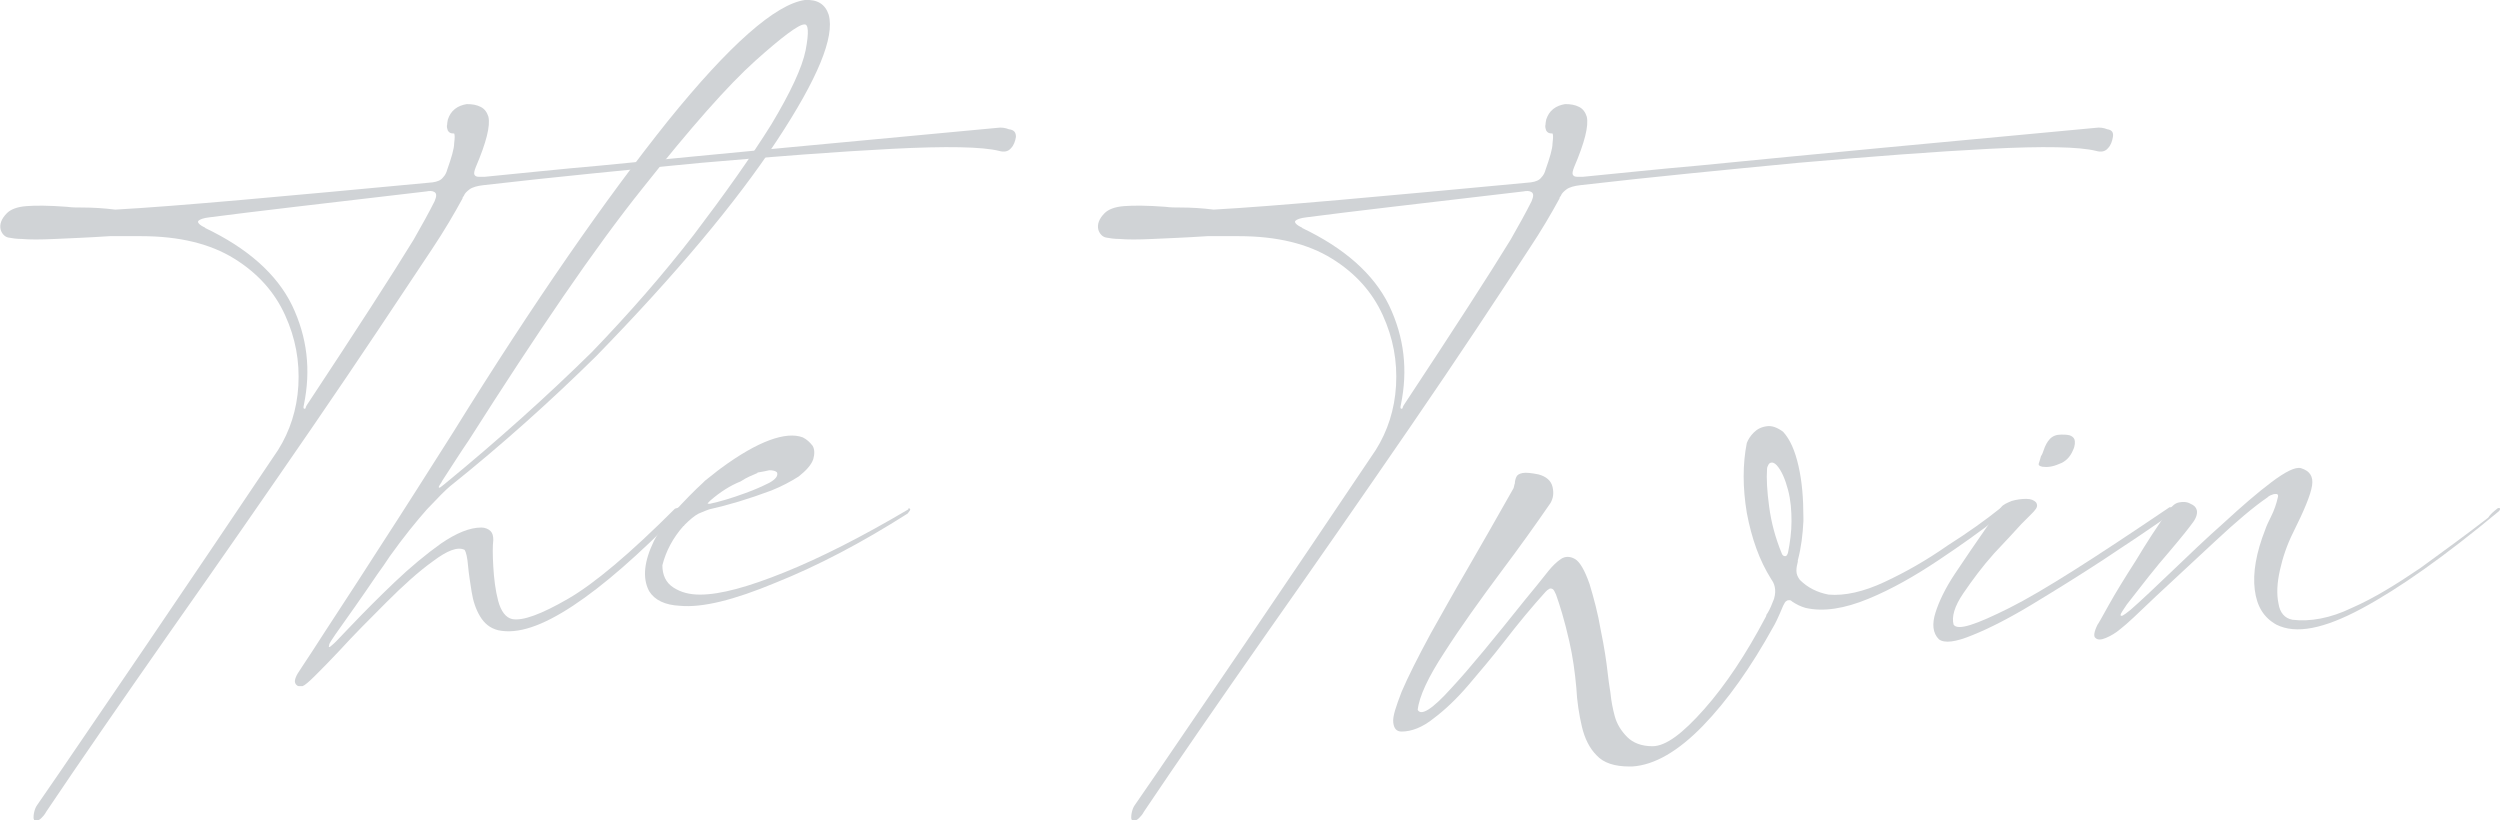 <?xml version="1.0" encoding="UTF-8"?>
<!-- Generator: Adobe Illustrator 28.0.0, SVG Export Plug-In . SVG Version: 6.00 Build 0)  -->
<svg xmlns="http://www.w3.org/2000/svg" xmlns:xlink="http://www.w3.org/1999/xlink" version="1.1" id="Layer_1" x="0px" y="0px" viewBox="0 0 357.8 117.4" style="enable-background:new 0 0 357.8 117.4;" xml:space="preserve">
<style type="text/css">
	.st0{fill:#D0D3D6;}
</style>
<g>
	<path class="st0" d="M145.4,19.6c-0.1,0.6-0.3,1.2-0.7,1.6c-0.4,0.5-1,0.6-1.7,0.4c-2.4-0.6-7.5-0.7-15.3-0.3   c-7.8,0.4-16.9,1.1-27.3,2c-10.4,1-20.8,2-31.2,3.2c-0.9,0.1-1.6,0.3-2,0.6c-0.4,0.3-0.7,0.6-0.8,0.9c-0.1,0.1-0.1,0.2-0.2,0.3l0,0   v0.1l0,0c-1.2,2.2-2.6,4.6-4.4,7.3c-4.6,6.9-10.2,15.4-17,25.3S31.2,80.7,24.3,90.5c-7.2,10.3-13,18.7-17.5,25.4   c-0.1,0.1-0.1,0.2-0.2,0.3c-0.2,0.4-0.5,0.7-0.7,0.9c-0.2,0.2-0.5,0.4-0.9,0.4c-0.1,0-0.1-0.1-0.2-0.4c0-0.2,0-0.5,0.1-0.9   s0.2-0.7,0.5-1.1c4.1-5.9,9.2-13.5,15.5-22.7c6.3-9.3,12.6-18.6,18.9-28c1.7-2.7,2.7-5.8,2.9-9.2c0.2-3.5-0.4-6.8-1.9-10.1   c-1.5-3.3-3.9-6-7.3-8.1s-7.8-3.2-13.3-3.2c-0.6,0-1.1,0-1.7,0c-0.9,0-1.8,0-2.8,0c-3,0.2-5.6,0.3-7.8,0.4c-2.1,0.1-3.7,0.1-4.8,0   c-0.7,0-1.4-0.1-1.9-0.2c-0.5-0.1-0.9-0.5-1.1-1.1c-0.2-0.8,0.1-1.6,0.9-2.4c0.5-0.5,1.4-0.9,2.8-1C5,29.4,7,29.4,9.6,29.6   c0.7,0.1,1.4,0.1,2.2,0.1c1.5,0,3.1,0.1,4.7,0.3c9-0.5,24.1-1.9,45.4-3.9c0.7-0.1,1.2-0.3,1.5-0.7c0.3-0.3,0.5-0.7,0.6-1.1   c0.6-1.7,1-3,1-3.8c0.1-0.8,0.1-1.2,0-1.4h-0.1l0,0c-0.4,0-0.6-0.1-0.8-0.4c-0.1-0.3-0.2-0.6-0.1-0.9c0-0.3,0.1-0.6,0.1-0.7   c0.2-0.6,0.5-1.1,1-1.5s1.1-0.6,1.7-0.7l0,0c0.8,0,1.4,0.1,2,0.4c0.6,0.3,0.9,0.8,1.1,1.4c0.3,1.3-0.3,3.7-1.8,7.2   c-0.2,0.5-0.3,0.9-0.2,1.1c0.1,0.2,0.3,0.3,0.6,0.3c0.3,0,0.6,0,0.9,0c5.2-0.5,10.7-1.1,16.5-1.6c16.2-1.6,35.2-3.4,56.8-5.4   c0.6-0.1,1.2,0,1.7,0.2C145.2,18.6,145.4,19,145.4,19.6z M43.9,58c7.2-10.9,12.3-18.8,15.3-23.7c1.2-2.1,2.2-3.9,3-5.5   c0.3-0.7,0.3-1.1,0-1.3c-0.3-0.2-0.7-0.2-1.2-0.1c-14.5,1.7-24.9,2.9-31,3.7c-0.9,0.1-1.4,0.3-1.6,0.5s0.1,0.6,1,1h-0.1   c6.1,2.9,10.3,6.6,12.5,11.1c2.2,4.6,2.7,9.3,1.7,14.2l0,0l0,0c-0.1,0.4-0.1,0.6,0.1,0.6S43.7,58.3,43.9,58z"></path>
	<path class="st0" d="M97.3,72.6c0.2,0,0.2,0.1,0.3,0.2c0,0.2-0.1,0.4-0.4,0.7C91.4,79.4,86.4,83.8,82,86.7s-7.9,4.1-10.7,3.5   c-1.2-0.3-2-1-2.6-2s-1-2.2-1.2-3.5s-0.4-2.5-0.5-3.6c-0.1-1.3-0.3-2.1-0.5-2.4c-1-0.5-2.5,0.1-4.5,1.6c-2.1,1.5-4.3,3.5-6.7,5.9   s-4.7,4.7-6.7,6.9c-1.4,1.5-2.6,2.7-3.5,3.6s-1.5,1.4-1.8,1.5h-0.1c-0.1,0-0.3,0-0.4,0c-0.2,0-0.3-0.1-0.4-0.2   c-0.1-0.1-0.2-0.3-0.2-0.5s0.1-0.6,0.4-1.1c0.1-0.2,0.8-1.2,2.1-3.2c2.3-3.6,5.5-8.4,9.4-14.5c3.9-6,7.5-11.7,10.8-16.9   c11.6-18.7,21.9-33.5,30.7-44.5C104.4,6.4,111,0.6,115.2,0c1.8-0.1,2.9,0.6,3.4,2.1c0.9,3.2-1.6,9.2-7.4,18S96.8,39.2,85.3,51l0,0   c-6.5,6.4-13.4,12.6-20.9,18.6l0,0l0,0c-0.6,0.5-1.7,1.6-3.3,3.3c-1.5,1.7-3.3,3.9-5.3,6.7c-0.6,0.9-1.2,1.8-1.8,2.6   c-2.3,3.4-4.3,6.2-6,8.6c-0.2,0.3-0.4,0.6-0.6,0.9c-0.2,0.3-0.3,0.5-0.3,0.7c-0.1,0.2,0,0.2,0.1,0.2c0.1-0.1,0.4-0.3,0.9-0.8   c0.7-0.7,1.4-1.5,2.2-2.3c1.9-2,4-4.1,6.2-6.2s4.5-4,6.6-5.5c2.2-1.5,4.1-2.3,5.8-2.3c0.5,0,1,0.2,1.3,0.5s0.4,0.7,0.4,1.3   c-0.1,0.8-0.1,2.1,0,3.8c0.1,1.7,0.3,3.4,0.7,4.9c0.4,1.5,1.1,2.4,2,2.6c1.5,0.3,4.2-0.7,8-2.9c3.8-2.2,8.9-6.5,15.3-12.9   C97,72.7,97.2,72.6,97.3,72.6z M63.3,68.8c-0.1,0.2-0.2,0.4-0.3,0.5c-0.1,0.2-0.2,0.3-0.2,0.4s0,0.1,0.1,0.1s0.3-0.2,0.7-0.5   c7.8-6.4,14.8-12.7,21.1-18.9l0,0c5.3-5.5,10.2-11.1,14.6-16.8c4.4-5.8,8.1-11,11.1-15.8c2.7-4.5,4.4-8.1,4.9-10.6   c0.5-2.6,0.4-3.8-0.2-3.7c-0.8,0-3.2,1.8-7,5.2c-3.9,3.5-9.2,9.5-16.1,18.2C85.1,35.5,76.9,47.6,67.1,63   C66,64.6,64.8,66.5,63.3,68.8L63.3,68.8z"></path>
	<path class="st0" d="M130.2,72.8c0.1,0.1,0.1,0.1,0,0.3c-0.1,0.1-0.2,0.3-0.3,0.4l0,0l0,0c-6.6,4.2-12.9,7.5-18.9,9.9   c-6,2.5-10.5,3.6-13.7,3.3c-2.1-0.1-3.6-0.8-4.4-2.1c-1-1.9-0.7-4.3,0.7-7.2c0.4-0.8,0.9-1.5,1.4-2.2c0.4-0.6,0.8-1.1,1.2-1.6   c1.8-2,3.3-3.5,4.4-4.5c0.1-0.1,0.2-0.2,0.3-0.3l0,0c0.8-0.6,1.6-1.3,2.3-1.8c5.3-3.9,9.3-5.3,11.7-4.4c0.6,0.3,1,0.7,1.4,1.2   c0.3,0.5,0.3,1.2,0.1,1.9c-0.3,0.9-1.1,1.7-2.1,2.5c-1.1,0.7-2.4,1.4-3.9,2c-3.2,1.2-6.2,2.1-8.9,2.7c-0.3,0.1-0.8,0.3-1.5,0.6   c-0.6,0.3-1.3,0.9-2,1.6l0,0c-0.1,0.1-0.1,0.2-0.2,0.2c-1.5,1.7-2.5,3.6-3,5.6c0,1.4,0.5,2.5,1.6,3.2s2.3,1,3.8,1   c2.9,0,6.9-1.1,12.1-3.2s11.1-5.1,17.7-9C130,72.7,130.1,72.7,130.2,72.8z M101.7,71.6c-0.2,0.2-0.3,0.3-0.4,0.4s0.1,0.1,0.3,0.1   c1.4-0.3,3.1-0.8,5-1.5c1.4-0.5,2.5-1,3.5-1.5c0.9-0.5,1.3-1,1.1-1.5l0,0l0,0l0,0c-0.2-0.2-0.6-0.3-1.1-0.3   c-0.4,0.1-0.9,0.2-1.5,0.3l0,0l0,0c-0.1,0-0.2,0-0.2,0.1l0,0l0,0c-0.7,0.3-1.5,0.6-2.4,1.2C104.5,69.5,103.1,70.4,101.7,71.6z"></path>
	<path class="st0" d="M302.4,19.6c-0.1,0.6-0.3,1.2-0.7,1.6c-0.4,0.5-1,0.6-1.7,0.4c-2.4-0.6-7.5-0.7-15.3-0.3   c-7.8,0.4-16.9,1.1-27.3,2c-10.4,1-20.8,2-31.2,3.2c-0.9,0.1-1.6,0.3-2,0.6c-0.4,0.3-0.7,0.6-0.8,0.9c-0.1,0.1-0.1,0.2-0.2,0.3l0,0   v0.1l0,0c-1.2,2.2-2.6,4.6-4.4,7.3c-4.5,6.9-10.1,15.4-16.9,25.3c-6.8,9.9-13.6,19.7-20.5,29.5c-7.2,10.3-13,18.7-17.5,25.4   c-0.1,0.1-0.1,0.2-0.2,0.3c-0.2,0.4-0.5,0.7-0.7,0.9c-0.2,0.2-0.5,0.4-0.9,0.4c-0.1,0-0.1-0.1-0.2-0.4c0-0.2,0-0.5,0.1-0.9   s0.2-0.7,0.5-1.1c4.1-5.9,9.2-13.5,15.5-22.7c6.3-9.3,12.6-18.6,18.9-28c1.7-2.7,2.7-5.8,2.9-9.2c0.2-3.5-0.4-6.8-1.9-10.1   c-1.5-3.3-3.9-6-7.3-8.1c-3.4-2.1-7.8-3.2-13.3-3.2c-0.6,0-1.1,0-1.7,0c-0.9,0-1.8,0-2.8,0c-3,0.2-5.6,0.3-7.8,0.4   c-2.1,0.1-3.7,0.1-4.8,0c-0.7,0-1.4-0.1-1.9-0.2c-0.5-0.1-0.9-0.5-1.1-1.1c-0.2-0.8,0.1-1.6,0.9-2.4c0.5-0.5,1.4-0.9,2.8-1   c1.3-0.1,3.3-0.1,5.9,0.1c0.7,0.1,1.4,0.1,2.2,0.1c1.5,0,3.1,0.1,4.7,0.3c9-0.5,24.1-1.9,45.4-3.9c0.7-0.1,1.2-0.3,1.5-0.7   c0.3-0.3,0.5-0.7,0.6-1.1c0.6-1.7,1-3,1-3.8c0.1-0.8,0.1-1.2,0-1.4h-0.1l0,0c-0.4,0-0.6-0.1-0.8-0.4c-0.1-0.3-0.2-0.6-0.1-0.9   c0-0.3,0.1-0.6,0.1-0.7c0.2-0.6,0.5-1.1,1-1.5s1.1-0.6,1.7-0.7l0,0c0.8,0,1.4,0.1,2,0.4c0.6,0.3,0.9,0.8,1.1,1.4   c0.3,1.3-0.3,3.7-1.8,7.2c-0.2,0.5-0.3,0.9-0.2,1.1s0.3,0.3,0.6,0.3s0.6,0,0.9,0c5.2-0.5,10.7-1.1,16.5-1.6   c16.2-1.6,35.2-3.4,56.8-5.4c0.6-0.1,1.2,0,1.7,0.2C302.3,18.6,302.5,19,302.4,19.6z M200.9,58c7.2-10.9,12.3-18.8,15.3-23.7   c1.2-2.1,2.2-3.9,3-5.5c0.3-0.7,0.3-1.1,0-1.3c-0.3-0.2-0.7-0.2-1.2-0.1c-14.5,1.7-24.9,2.9-31,3.7c-0.9,0.1-1.4,0.3-1.6,0.5   c-0.2,0.2,0.1,0.6,1,1h-0.1c6.1,2.9,10.3,6.6,12.5,11.1c2.2,4.6,2.7,9.3,1.7,14.2l0,0l0,0c-0.1,0.4-0.1,0.6,0.1,0.6   S200.7,58.3,200.9,58z"></path>
	<path class="st0" d="M286.2,72.8c0.2-0.2,0.4-0.2,0.6-0.2s0.3,0.1,0.3,0.3c0,0.2-0.2,0.4-0.5,0.7c-0.3,0.2-0.5,0.4-0.8,0.6   c-2.3,1.8-5.1,3.8-8.4,6s-6.6,4.1-10,5.5s-6.4,1.9-9,1.3c-0.7-0.2-1.3-0.5-1.9-0.9l0,0c-0.1-0.1-0.2-0.2-0.4-0.2   c-0.1,0-0.3,0-0.4,0.1c-0.2,0.1-0.3,0.3-0.5,0.7c-0.7,1.7-1.2,2.7-1.4,3c-3.2,5.8-6.6,10.6-10.1,14.2s-6.9,5.6-10.1,5.8   c-0.2,0-0.3,0-0.4,0c-2.1,0-3.7-0.5-4.7-1.6c-1-1-1.7-2.4-2.1-4.1c-0.4-1.7-0.7-3.6-0.8-5.6c-0.2-2.2-0.5-4.4-1-6.6   c-0.7-3.1-1.4-5.3-1.9-6.7c-0.2-0.4-0.3-0.7-0.5-0.8c-0.2-0.1-0.4-0.1-0.5,0c-0.2,0.1-0.3,0.2-0.5,0.4c-1.9,2.1-3.9,4.5-5.9,7.1   c-1.7,2.2-3.4,4.2-5.1,6.2c-1.7,2-3.4,3.6-5,4.8c-1.6,1.3-3.2,1.9-4.6,1.9c-0.7,0-1.1-0.4-1.2-1.3c-0.1-0.9,0.4-2.3,1.2-4.4   c0.9-2.1,2.3-4.9,4.2-8.4c1.7-3,3.3-5.9,5-8.8c2.1-3.6,4.3-7.5,6.8-11.9c0.1-0.2,0.1-0.5,0.2-0.7c0-0.3,0.1-0.7,0.2-0.9   c0.1-0.3,0.4-0.5,0.9-0.6s1.3,0,2.3,0.2c1.1,0.3,1.8,0.9,2,1.8s0.1,1.6-0.3,2.3c-2.2,3.2-4.5,6.4-6.9,9.6c-3.2,4.3-6,8.2-8.3,11.8   c-2.3,3.5-3.6,6.3-3.8,8.2c0.5,0.9,2.1-0.1,4.8-3.1c2.7-2.9,6.2-7.2,10.6-12.7c1.1-1.3,2.2-2.7,3.4-4.2c0.5-0.6,1.1-1.2,1.7-1.6   c0.6-0.4,1.3-0.4,2,0s1.4,1.6,2.1,3.6c0.6,2,1.2,4.2,1.6,6.6c0.5,2.4,0.8,4.4,1,6.2c0.2,1.8,0.4,2.7,0.4,2.9c0.1,1,0.3,2.1,0.6,3.2   s0.9,2.1,1.8,3c0.8,0.8,2,1.3,3.6,1.3c1.9,0,4.3-1.8,7.4-5.3s6-7.9,8.7-13c0.1-0.2,0.2-0.3,0.2-0.5c0.1-0.1,0.1-0.2,0.2-0.3   c0.3-0.5,0.6-1.2,0.9-2c0.2-0.7,0.2-1.2,0.1-1.7c-0.1-0.5-0.3-0.8-0.5-1.1l0,0c-1.7-2.7-2.8-5.8-3.5-9.5c-0.6-3.6-0.6-7,0-10   c0.2-0.5,0.5-1,1-1.5s1.1-0.8,1.9-0.9c0.7-0.1,1.5,0.2,2.3,0.8c1,1.1,1.7,2.7,2.2,4.9s0.7,4.6,0.7,7.4c0,0.1,0,0.2,0,0.3   c0,0.1,0,0.2,0,0.2c-0.1,1.9-0.3,3.7-0.8,5.6c0,0.1,0,0.1,0,0.2c-0.1,0.4-0.2,0.8-0.2,1.3s0.2,0.9,0.5,1.3c1.1,1.1,2.5,1.8,4.1,2.1   c2.3,0.2,5-0.4,8-1.8s6-3.1,9-5.2C281.7,76.2,284.2,74.4,286.2,72.8z M255,79.2c0.1,0.3,0.3,0.4,0.5,0.4s0.3-0.2,0.4-0.5   c0.3-1.5,0.5-3,0.5-4.5s-0.1-3-0.5-4.5s-0.9-2.7-1.6-3.5c-0.3-0.3-0.5-0.4-0.7-0.4s-0.4,0.1-0.5,0.3c-0.1,0.2-0.2,0.4-0.2,0.6   c-0.1,1.4,0,3.2,0.3,5.4C253.5,74.8,254.1,77,255,79.2z"></path>
	<path class="st0" d="M311.1,72.6c0.1,0.1,0.1,0.2,0.1,0.4c-0.1,0.2-0.2,0.4-0.5,0.6c-2.9,2-6,4.1-9.5,6.4s-6.9,4.4-10.2,6.4   c-3.3,2-6.2,3.5-8.7,4.5c-2.4,1-4,1.2-4.8,0.6c-0.9-0.9-1-2.2-0.5-3.8s1.4-3.5,2.8-5.6s2.9-4.3,4.5-6.6c0.3-0.4,0.5-0.7,0.7-1   s0.5-0.6,0.7-0.9s0.4-0.6,0.7-1c0.3-0.4,0.8-0.6,1.5-0.9c0.7-0.2,1.4-0.3,2.1-0.3s1.1,0.2,1.4,0.5c0.2,0.3,0.2,0.6,0,0.9   s-0.4,0.5-0.7,0.8c-0.2,0.2-0.4,0.4-0.7,0.7c-0.1,0.1-0.3,0.3-0.7,0.7c-0.9,1-2.2,2.4-3.9,4.2c-1.7,1.9-3.1,3.8-4.4,5.7   c-1.3,1.9-1.7,3.4-1.4,4.5c0.6,0.9,3.2,0,8-2.4s12.4-7.3,22.9-14.4C310.8,72.6,311,72.6,311.1,72.6z M292.3,66.8   c-0.4-0.1-0.6-0.2-0.5-0.5s0.2-0.6,0.3-1c0.2-0.3,0.3-0.6,0.4-0.9c0.2-0.6,0.5-1.2,0.9-1.6c0.4-0.4,0.9-0.6,1.6-0.6   c0.4,0,0.8,0,1.2,0.1c0.3,0.1,0.6,0.3,0.7,0.6s0.1,0.9-0.2,1.5c-0.4,1-1.1,1.7-2,2C293.8,66.8,293,66.9,292.3,66.8z"></path>
	<path class="st0" d="M357.4,72.8c0.1-0.1,0.2-0.1,0.3-0.1c0.1,0,0.1,0.1,0.1,0.2s-0.1,0.2-0.2,0.3c-7.7,6.4-14.2,11-19.6,13.9   s-9.4,3.7-12.2,2.3c-1.8-1-2.8-2.6-3.1-5c-0.3-2.4,0.2-5.3,1.5-8.6c0.2-0.6,0.5-1.2,0.8-1.8c0.5-1,0.8-1.9,1-2.8   c0.1-0.3,0-0.5-0.2-0.5s-0.4,0-0.6,0.1c-0.3,0.1-0.5,0.2-0.7,0.4c-1.9,1.3-4.4,3.4-7.4,6.2c-3,2.8-5.8,5.4-8.5,7.9   c-2.6,2.5-4.3,4.1-5.1,4.7c-0.7,0.6-1.4,1-2.1,1.3s-1.2,0.3-1.5,0c-0.3-0.2-0.2-0.9,0.3-1.9c0.1-0.1,0.6-1,1.6-2.8s2.3-3.9,3.9-6.4   c1.5-2.5,3.1-5,4.8-7.3c0.4-0.5,0.8-0.9,1.4-1c0.5-0.1,1.1-0.1,1.6,0.2c0.5,0.2,0.8,0.5,0.9,0.9s0,1-0.5,1.7s-1.6,2.1-3.3,4.1   c-2.1,2.4-4.1,5-6.2,7.7c-0.2,0.3-0.4,0.6-0.6,0.9s-0.3,0.5-0.3,0.6s0,0.2,0.3,0.1c0.2-0.1,0.6-0.4,1.1-0.8   c1.6-1.4,3.6-3.3,5.9-5.5c2.4-2.3,4.9-4.7,7.5-7c2.5-2.3,4.8-4.3,6.8-5.8s3.4-2.2,4.2-2c1.3,0.4,1.8,1.2,1.6,2.5s-1.1,3.5-2.7,6.7   c-0.9,1.8-1.5,3.6-1.9,5.4s-0.5,3.4-0.2,4.8c0.2,1.3,0.9,2.1,2,2.3c2.5,0.3,5.4-0.2,8.5-1.7c3.2-1.4,6.4-3.4,9.8-5.7   c3.3-2.4,6.6-4.8,9.7-7.2C356.4,73.6,356.9,73.2,357.4,72.8z"></path>
</g>
</svg>
